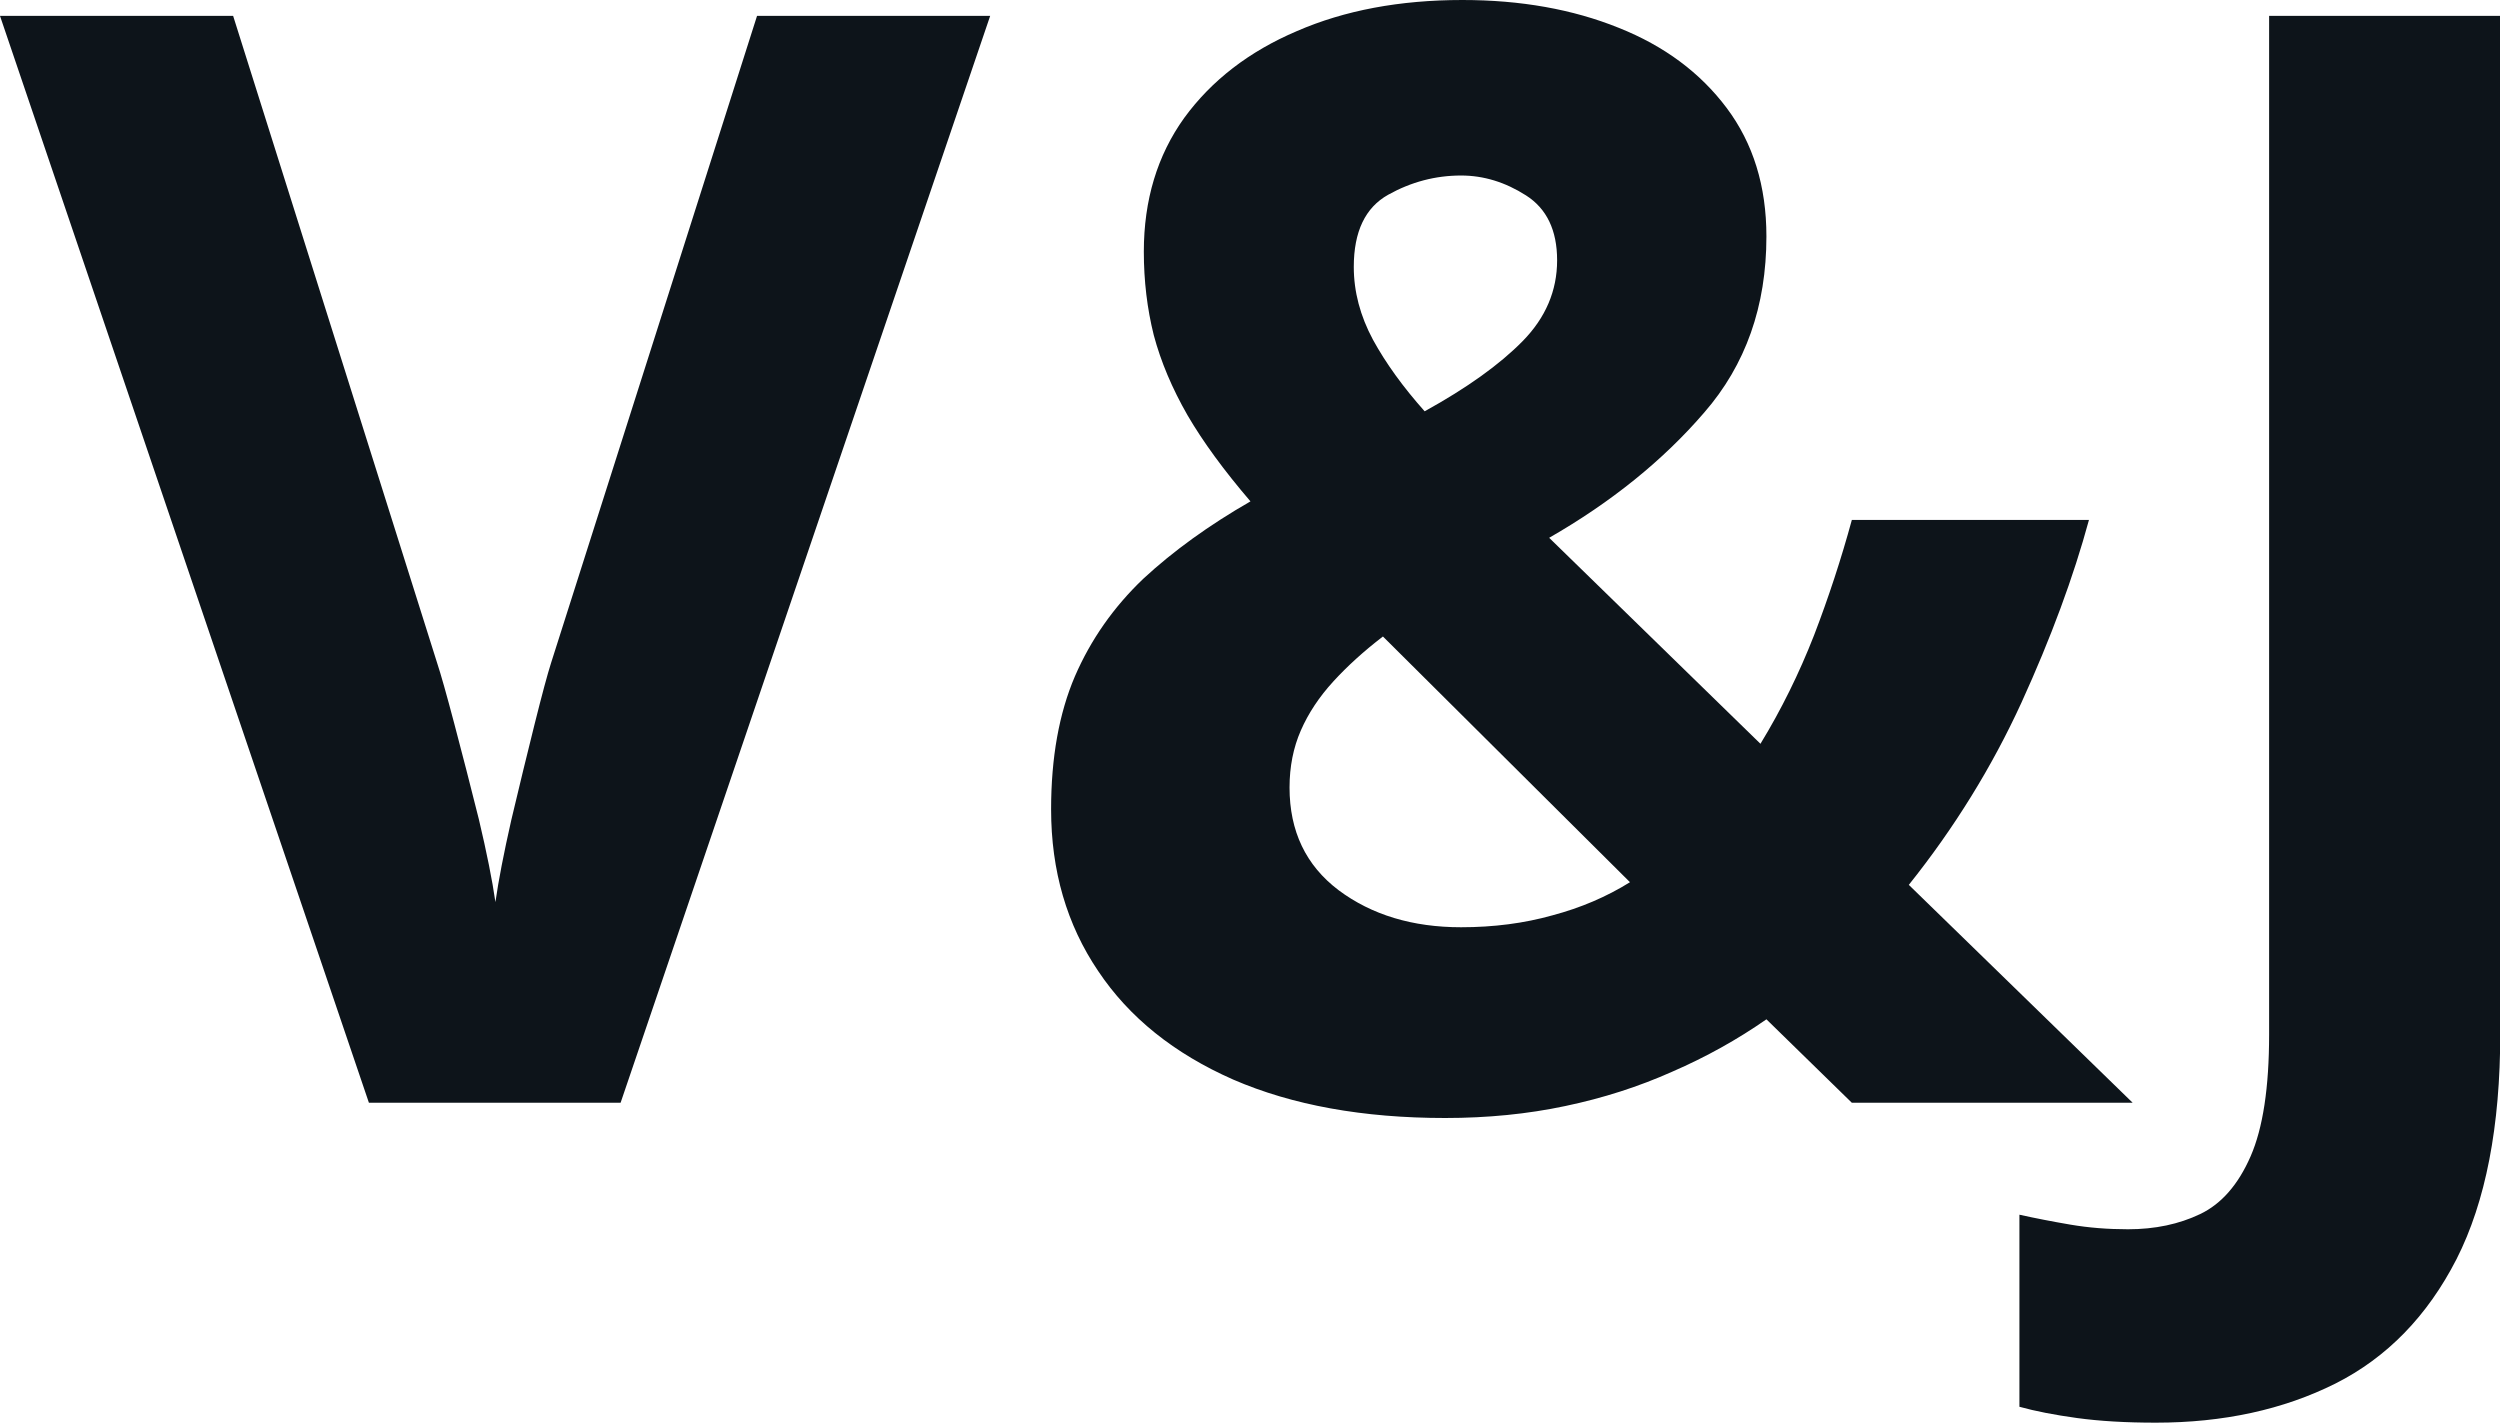 <svg fill="#0d141a" viewBox="0 0 37.746 21.484" height="100%" width="100%" xmlns="http://www.w3.org/2000/svg"><path preserveAspectRatio="none" d="M11.43 0.24L14.95 0.24L9.37 16.65L5.57 16.65L0 0.24L3.52 0.24L6.60 10.01Q6.68 10.25 6.86 10.93Q7.04 11.61 7.23 12.37Q7.41 13.13 7.48 13.62L7.48 13.62Q7.55 13.13 7.72 12.38Q7.90 11.62 8.07 10.94Q8.24 10.26 8.32 10.01L8.32 10.01L11.43 0.24ZM22.08 0L22.08 0Q23.40 0 24.44 0.42Q25.47 0.83 26.07 1.63Q26.67 2.43 26.67 3.57L26.67 3.57Q26.67 5.15 25.73 6.23Q24.80 7.31 23.39 8.12L23.39 8.12L26.58 11.23Q27.05 10.46 27.39 9.59Q27.72 8.73 27.96 7.85L27.96 7.85L31.54 7.85Q31.19 9.14 30.52 10.61Q29.85 12.07 28.82 13.36L28.82 13.36L32.20 16.65L27.96 16.65L26.67 15.39Q26.01 15.85 25.25 16.18Q24.49 16.52 23.63 16.70Q22.78 16.88 21.82 16.88L21.82 16.88Q19.96 16.88 18.62 16.30Q17.28 15.71 16.58 14.66Q15.87 13.61 15.87 12.22L15.87 12.22Q15.87 11.05 16.23 10.21Q16.59 9.38 17.26 8.74Q17.94 8.11 18.88 7.57L18.88 7.57Q18.28 6.87 17.93 6.27Q17.58 5.66 17.42 5.06Q17.27 4.46 17.27 3.80L17.27 3.80Q17.27 2.63 17.88 1.78Q18.50 0.93 19.58 0.47Q20.66 0 22.08 0ZM24.61 13.32L20.88 9.61Q20.45 9.94 20.13 10.29Q19.81 10.64 19.64 11.03Q19.47 11.42 19.47 11.89L19.47 11.89Q19.47 12.88 20.21 13.44Q20.96 14.00 22.06 14.00L22.06 14.00Q22.80 14.00 23.44 13.82Q24.08 13.65 24.61 13.32L24.61 13.32ZM22.06 2.65L22.06 2.65Q21.48 2.65 20.96 2.94Q20.44 3.23 20.44 4.03L20.44 4.03Q20.44 4.59 20.73 5.13Q21.02 5.66 21.51 6.21L21.51 6.21Q22.47 5.68 22.99 5.15Q23.51 4.62 23.51 3.93L23.51 3.93Q23.51 3.25 23.04 2.95Q22.57 2.65 22.06 2.65ZM32.55 21.48L32.55 21.48Q31.87 21.48 31.36 21.41Q30.85 21.34 30.49 21.24L30.49 21.24L30.49 18.34Q30.85 18.42 31.26 18.49Q31.67 18.56 32.13 18.56L32.13 18.56Q32.74 18.56 33.22 18.33Q33.70 18.10 33.98 17.46Q34.26 16.82 34.26 15.62L34.26 15.62L34.26 0.24L37.75 0.24L37.75 15.60Q37.75 17.71 37.09 19.01Q36.43 20.30 35.26 20.89Q34.08 21.48 32.55 21.48Z"></path></svg>